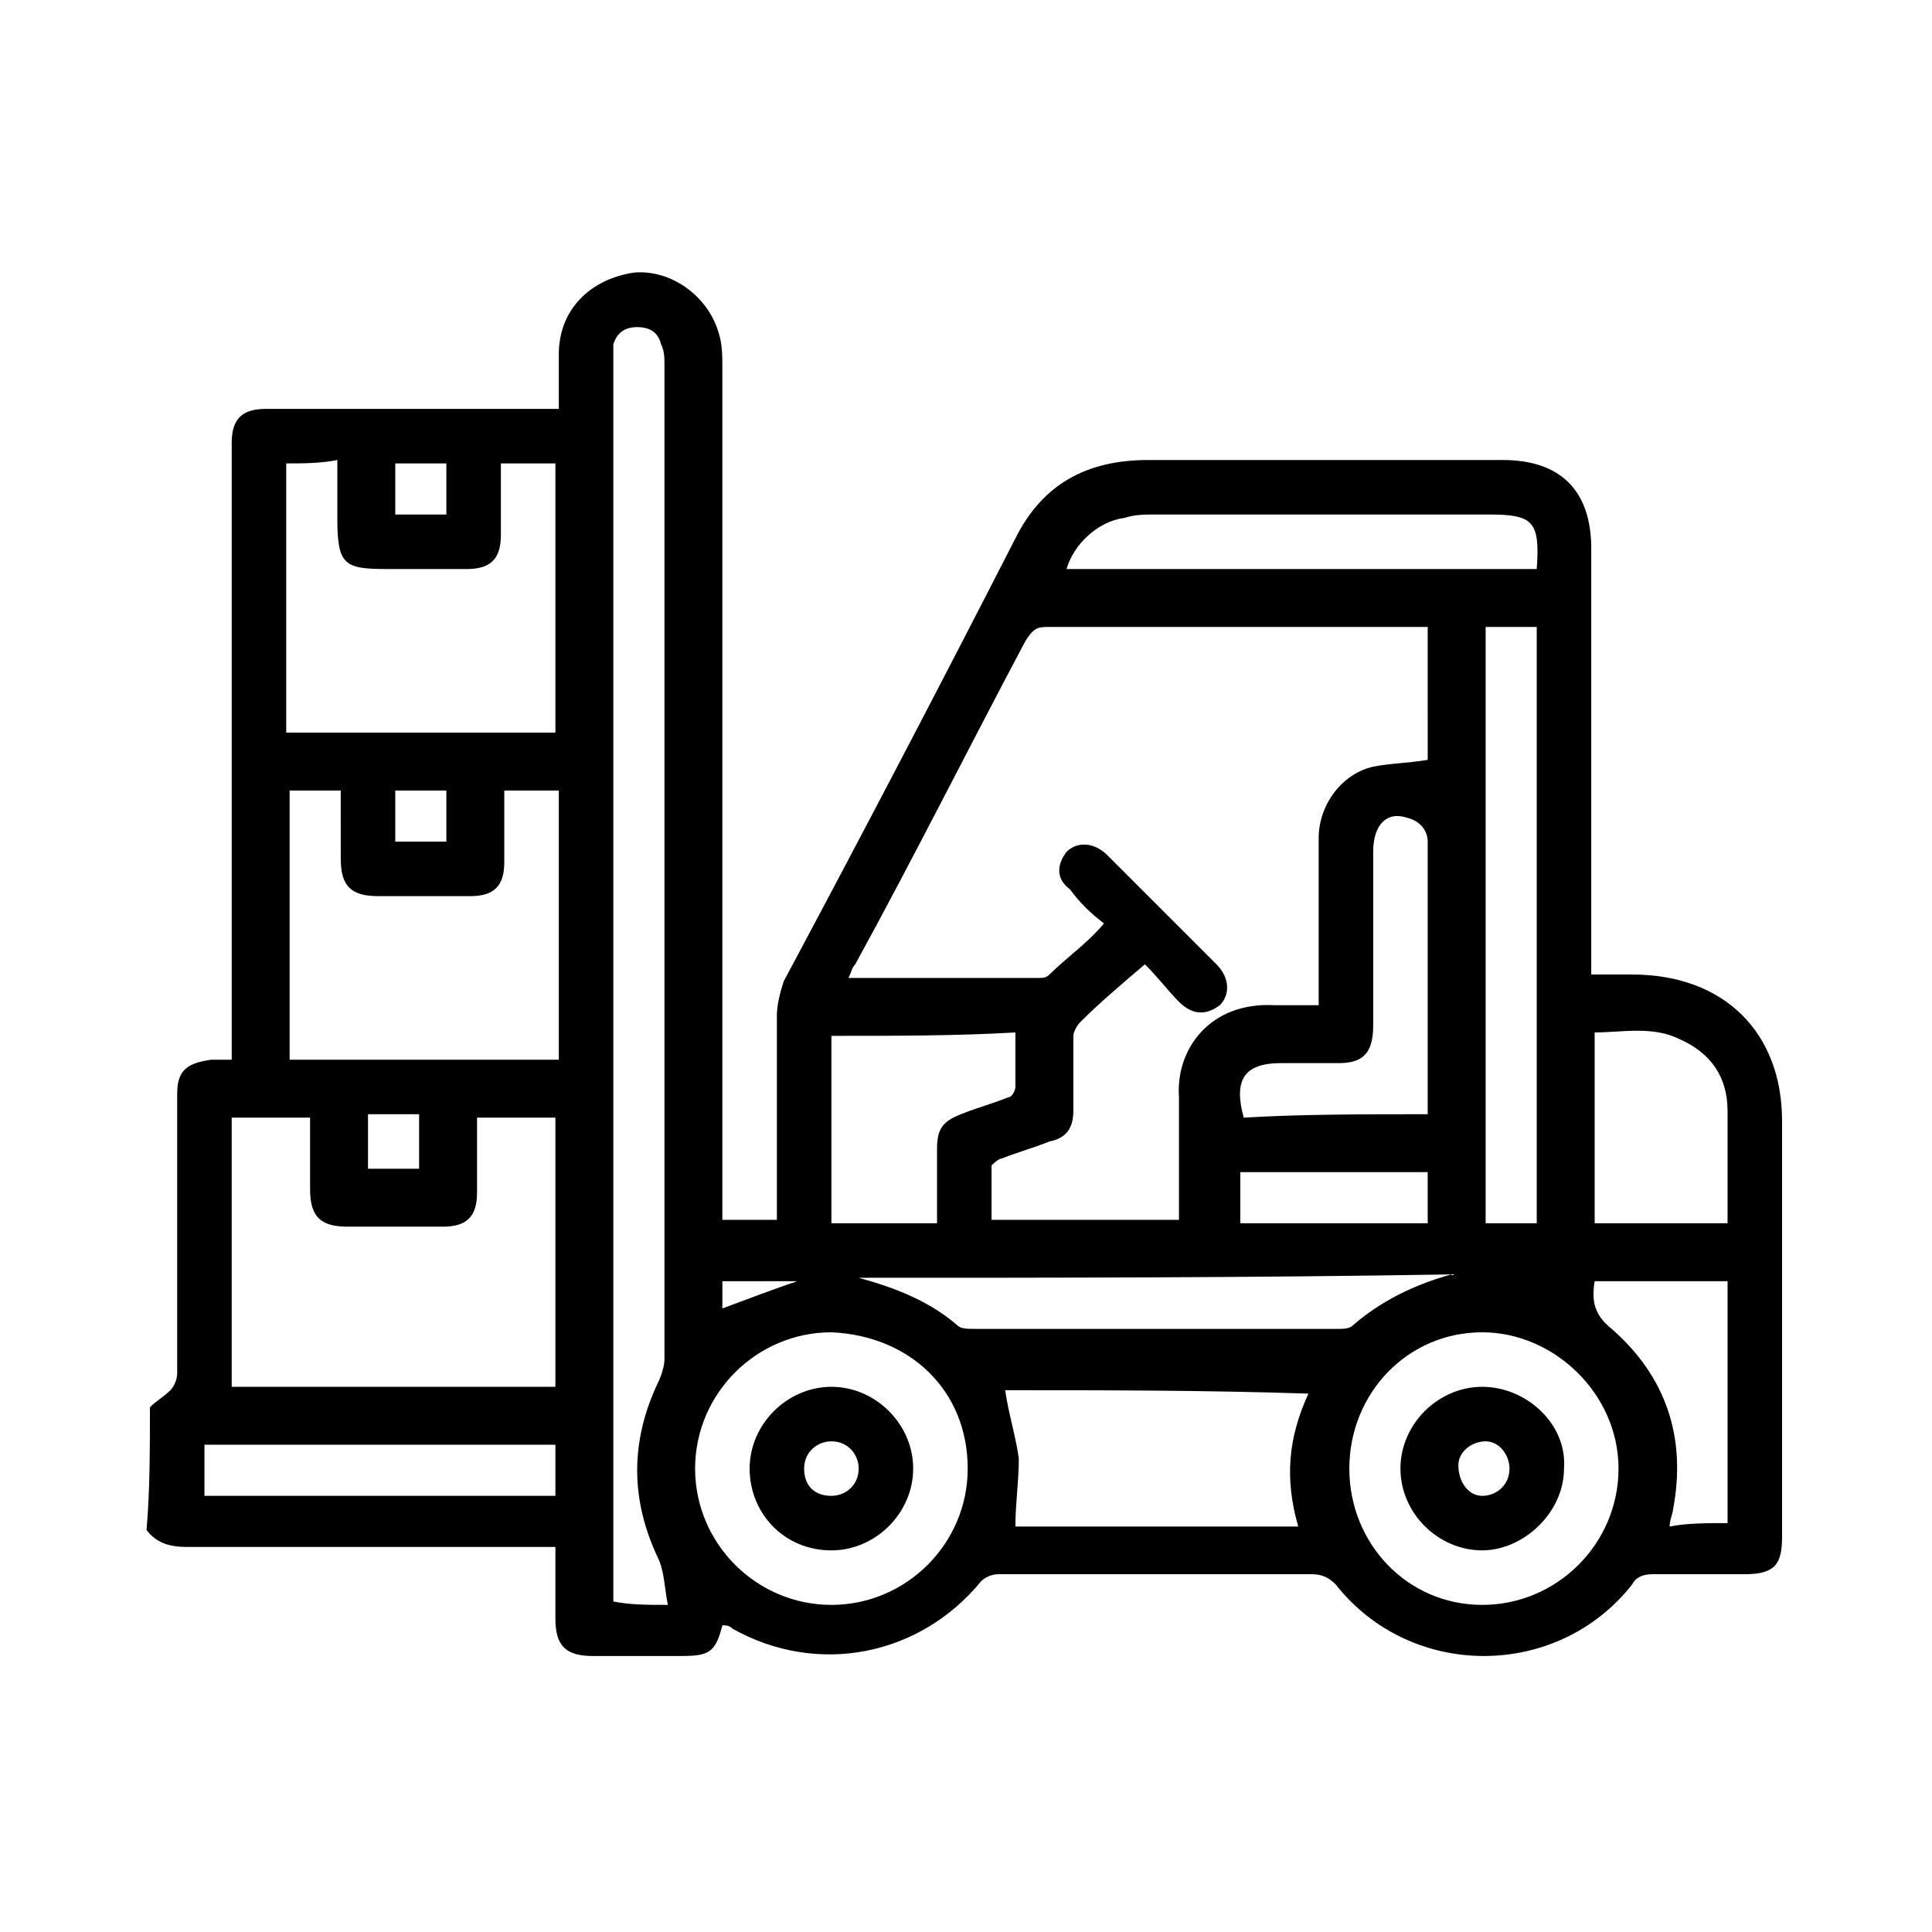 <?xml version="1.0" encoding="utf-8"?>
<!-- Generator: Adobe Illustrator 26.5.0, SVG Export Plug-In . SVG Version: 6.00 Build 0)  -->
<svg version="1.1" id="Livello_1" xmlns="http://www.w3.org/2000/svg" xmlns:xlink="http://www.w3.org/1999/xlink" x="0px" y="0px"
	 viewBox="0 0 56.7 56.7" style="enable-background:new 0 0 56.7 56.7;" xml:space="preserve">
<style type="text/css">
	.st0{fill:#FFFFFF;stroke:#000000;stroke-miterlimit:10;}
</style>
<g>
	<path d="M4.4,41.3c0.2-0.2,0.4-0.3,0.6-0.5c0.1-0.1,0.2-0.3,0.2-0.5c0-2.6,0-5.2,0-7.8c0-0.1,0-0.2,0-0.4c0-0.7,0.3-0.9,1-1
		c0.2,0,0.4,0,0.6,0c0-0.3,0-0.4,0-0.6c0-5.7,0-11.4,0-17.1c0-0.1,0-0.3,0-0.4c0-0.7,0.3-1,1-1c2.7,0,5.3,0,8,0c0.2,0,0.3,0,0.6,0
		c0-0.5,0-1.1,0-1.6c0-1.3,0.9-2.2,2.2-2.4c1.1-0.1,2.2,0.7,2.5,1.8c0.1,0.3,0.1,0.7,0.1,1c0,8.1,0,16.3,0,24.4c0,0.2,0,0.4,0,0.6
		c0.5,0,1,0,1.6,0c0-0.2,0-0.3,0-0.5c0-1.8,0-3.7,0-5.5c0-0.3,0.1-0.7,0.2-1c2.3-4.3,4.6-8.7,6.8-13c0.8-1.6,2.1-2.3,3.9-2.3
		c3.5,0,7,0,10.4,0c1.7,0,2.6,0.9,2.6,2.6c0,4,0,8,0,11.9c0,0.2,0,0.4,0,0.6c0.4,0,0.8,0,1.2,0c2.7,0,4.4,1.7,4.4,4.3
		c0,4.1,0,8.1,0,12.2c0,0.8-0.2,1.1-1.1,1.1c-0.9,0-1.8,0-2.7,0c-0.3,0-0.5,0.1-0.6,0.3c-2.2,2.8-6.5,2.8-8.7,0
		c-0.2-0.2-0.4-0.3-0.7-0.3c-3.1,0-6.1,0-9.2,0c-0.2,0-0.4,0.1-0.5,0.2c-1.8,2.2-4.8,2.8-7.3,1.4c-0.1-0.1-0.2-0.1-0.3-0.1
		c-0.2,0.8-0.4,0.9-1.2,0.9c-0.9,0-1.7,0-2.6,0c-0.8,0-1.1-0.3-1.1-1.1c0-0.7,0-1.4,0-2.1c-0.2,0-0.4,0-0.6,0c-3.4,0-6.8,0-10.2,0
		c-0.5,0-0.9-0.1-1.2-0.5C4.4,43.8,4.4,42.5,4.4,41.3z M41.9,18.4c-0.1,0-0.2,0-0.3,0c-3.6,0-7.2,0-10.9,0c-0.3,0-0.4,0.1-0.6,0.4
		c-1.7,3.2-3.3,6.4-5,9.5c-0.1,0.1-0.1,0.2-0.2,0.4c0.1,0,0.1,0,0.2,0c1.8,0,3.6,0,5.4,0c0.1,0,0.2,0,0.3-0.1
		c0.5-0.5,1.1-0.9,1.6-1.5c-0.4-0.3-0.7-0.6-1-1C31,25.8,31,25.4,31.3,25c0.3-0.3,0.8-0.3,1.2,0.1c1.1,1.1,2.1,2.1,3.2,3.2
		c0.4,0.4,0.4,0.9,0.1,1.2c-0.4,0.3-0.8,0.3-1.2-0.1c-0.3-0.3-0.6-0.7-1-1.1c-0.7,0.6-1.3,1.1-1.9,1.7c-0.1,0.1-0.2,0.3-0.2,0.4
		c0,0.7,0,1.4,0,2.2c0,0.5-0.2,0.8-0.7,0.9c-0.5,0.2-0.9,0.3-1.4,0.5c-0.1,0-0.3,0.2-0.3,0.2c0,0.5,0,1.1,0,1.6c1.9,0,3.7,0,5.5,0
		c0-0.1,0-0.1,0-0.1c0-1.2,0-2.3,0-3.5c-0.1-1.4,0.9-2.8,2.8-2.7c0.4,0,0.8,0,1.3,0c0-0.2,0-0.4,0-0.6c0-1.4,0-2.9,0-4.3
		c0-1,0.7-1.9,1.6-2.1c0.5-0.1,1-0.1,1.6-0.2C41.9,21.1,41.9,19.8,41.9,18.4z M6.8,40.7c3.2,0,6.4,0,9.5,0c0-2.7,0-5.3,0-7.9
		c-0.8,0-1.5,0-2.3,0c0,0.7,0,1.5,0,2.2c0,0.7-0.3,1-1,1c-0.9,0-1.8,0-2.8,0c-0.8,0-1.1-0.3-1.1-1.1c0-0.7,0-1.4,0-2.1
		c-0.8,0-1.6,0-2.3,0C6.8,35.4,6.8,38,6.8,40.7z M19.6,47.1c-0.1-0.5-0.1-1-0.3-1.4c-0.8-1.7-0.8-3.4,0-5.1c0.1-0.2,0.2-0.5,0.2-0.7
		c0-9.7,0-19.5,0-29.2c0-0.2,0-0.4-0.1-0.6c-0.1-0.4-0.4-0.5-0.7-0.5c-0.4,0-0.6,0.2-0.7,0.5C18,10.4,18,10.6,18,10.8
		c0,11.9,0,23.8,0,35.7c0,0.2,0,0.3,0,0.5C18.5,47.1,19,47.1,19.6,47.1z M10,23.2c-0.6,0-1.1,0-1.5,0c0,2.7,0,5.3,0,7.9
		c2.7,0,5.3,0,7.9,0c0-2.6,0-5.3,0-7.9c-0.5,0-1,0-1.6,0c0,0.7,0,1.4,0,2.1c0,0.7-0.3,1-1,1c-0.9,0-1.8,0-2.7,0
		c-0.8,0-1.1-0.3-1.1-1.1C10,24.6,10,23.9,10,23.2z M8.4,13.6c0,2.6,0,5.3,0,7.9c2.7,0,5.3,0,7.9,0c0-2.7,0-5.3,0-7.9
		c-0.5,0-1,0-1.6,0c0,0.7,0,1.4,0,2.1c0,0.7-0.3,1-1,1c-0.8,0-1.6,0-2.3,0c-1.3,0-1.5-0.1-1.5-1.5c0-0.6,0-1.1,0-1.7
		C9.4,13.6,8.9,13.6,8.4,13.6z M29.5,40.8c0.1,0.7,0.3,1.3,0.4,2c0,0.7-0.1,1.3-0.1,2c2.7,0,5.5,0,8.3,0c-0.4-1.4-0.3-2.6,0.3-3.9
		C35.4,40.8,32.5,40.8,29.5,40.8z M43.5,47.1c2.2,0,4-1.8,4-4c0-2.2-1.9-4-4-4c-2.2,0-3.9,1.8-3.9,4C39.6,45.3,41.3,47.1,43.5,47.1z
		 M24.4,47.1c2.2,0,4-1.8,4-4c0-2.3-1.7-3.9-4-4c-2.2,0-4,1.8-4,4C20.4,45.3,22.2,47.1,24.4,47.1z M45.1,35.9c0-5.9,0-11.7,0-17.5
		c-0.5,0-1,0-1.5,0c0,5.9,0,11.7,0,17.5C44.1,35.9,44.6,35.9,45.1,35.9z M24.4,30.4c0,1.9,0,3.7,0,5.5c1,0,2.1,0,3.1,0
		c0-0.7,0-1.4,0-2.2c0-0.6,0.2-0.8,0.7-1c0.5-0.2,0.9-0.3,1.4-0.5c0.1,0,0.2-0.2,0.2-0.3c0-0.5,0-1.1,0-1.6
		C28.1,30.4,26.3,30.4,24.4,30.4z M25.2,37.5c1.1,0.3,2.1,0.7,2.9,1.4c0.1,0.1,0.3,0.1,0.5,0.1c3.6,0,7.1,0,10.7,0
		c0.1,0,0.3,0,0.4-0.1c0.8-0.7,1.8-1.2,2.9-1.5C36.8,37.5,31,37.5,25.2,37.5z M50.7,35.9c0-1.1,0-2.2,0-3.3c0-1-0.5-1.7-1.4-2.1
		c-0.8-0.4-1.7-0.2-2.5-0.2c0,1.9,0,3.7,0,5.6C48.1,35.9,49.4,35.9,50.7,35.9z M45.1,16.7c0.1-1.4-0.1-1.6-1.4-1.6
		c-3.3,0-6.5,0-9.8,0c-0.3,0-0.6,0-0.9,0.1c-0.8,0.1-1.5,0.8-1.7,1.5C35.9,16.7,40.5,16.7,45.1,16.7z M41.9,32.7c0-2.7,0-5.3,0-8
		c0-0.3-0.2-0.6-0.6-0.7c-0.6-0.2-1,0.2-1,1c0,1.7,0,3.4,0,5.1c0,0.8-0.3,1.1-1,1.1c-0.6,0-1.2,0-1.7,0c-1.1,0-1.4,0.5-1.1,1.6
		C38.2,32.7,40,32.7,41.9,32.7z M50.7,44.7c0-2.4,0-4.8,0-7.1c-1.3,0-2.6,0-3.9,0c-0.1,0.6,0,1,0.5,1.4c1.6,1.4,2.2,3.2,1.8,5.3
		c0,0.1-0.1,0.3-0.1,0.5C49.5,44.7,50.1,44.7,50.7,44.7z M6,43.9c3.5,0,6.9,0,10.3,0c0-0.5,0-1,0-1.5c-3.5,0-6.9,0-10.3,0
		C6,42.9,6,43.4,6,43.9z M36.4,35.9c1.9,0,3.7,0,5.5,0c0-0.5,0-1,0-1.5c-1.9,0-3.7,0-5.5,0C36.4,34.9,36.4,35.4,36.4,35.9z
		 M11.6,15.1c0.5,0,1,0,1.5,0c0-0.5,0-1,0-1.5c-0.5,0-1,0-1.5,0C11.6,14.1,11.6,14.6,11.6,15.1z M12.3,34.3c0-0.5,0-1,0-1.6
		c-0.5,0-1,0-1.5,0c0,0.5,0,1,0,1.6C11.3,34.3,11.8,34.3,12.3,34.3z M13.1,24.7c0-0.5,0-1,0-1.5c-0.5,0-1,0-1.5,0c0,0.5,0,1,0,1.5
		C12.1,24.7,12.6,24.7,13.1,24.7z M21.2,38.4c0.8-0.3,1.6-0.6,2.2-0.8c-0.6,0-1.4,0-2.2,0C21.2,37.9,21.2,38.1,21.2,38.4z"/>
	<path d="M45.9,43.1c0,1.3-1.2,2.4-2.4,2.4c-1.3,0-2.4-1.1-2.4-2.4c0-1.3,1.1-2.4,2.4-2.4C44.8,40.7,46,41.8,45.9,43.1z M43.5,43.9
		c0.4,0,0.8-0.3,0.8-0.8c0-0.4-0.3-0.8-0.7-0.8c-0.4,0-0.8,0.3-0.8,0.7C42.8,43.5,43.1,43.9,43.5,43.9z"/>
	<path d="M22,43.1c0-1.3,1.1-2.4,2.4-2.4c1.3,0,2.4,1.1,2.4,2.4c0,1.3-1.1,2.4-2.4,2.4C23,45.5,22,44.4,22,43.1z M24.4,43.9
		c0.4,0,0.8-0.3,0.8-0.8c0-0.4-0.3-0.8-0.8-0.8c-0.4,0-0.8,0.3-0.8,0.8C23.6,43.6,23.9,43.9,24.4,43.9z"/>
</g>
</svg>
